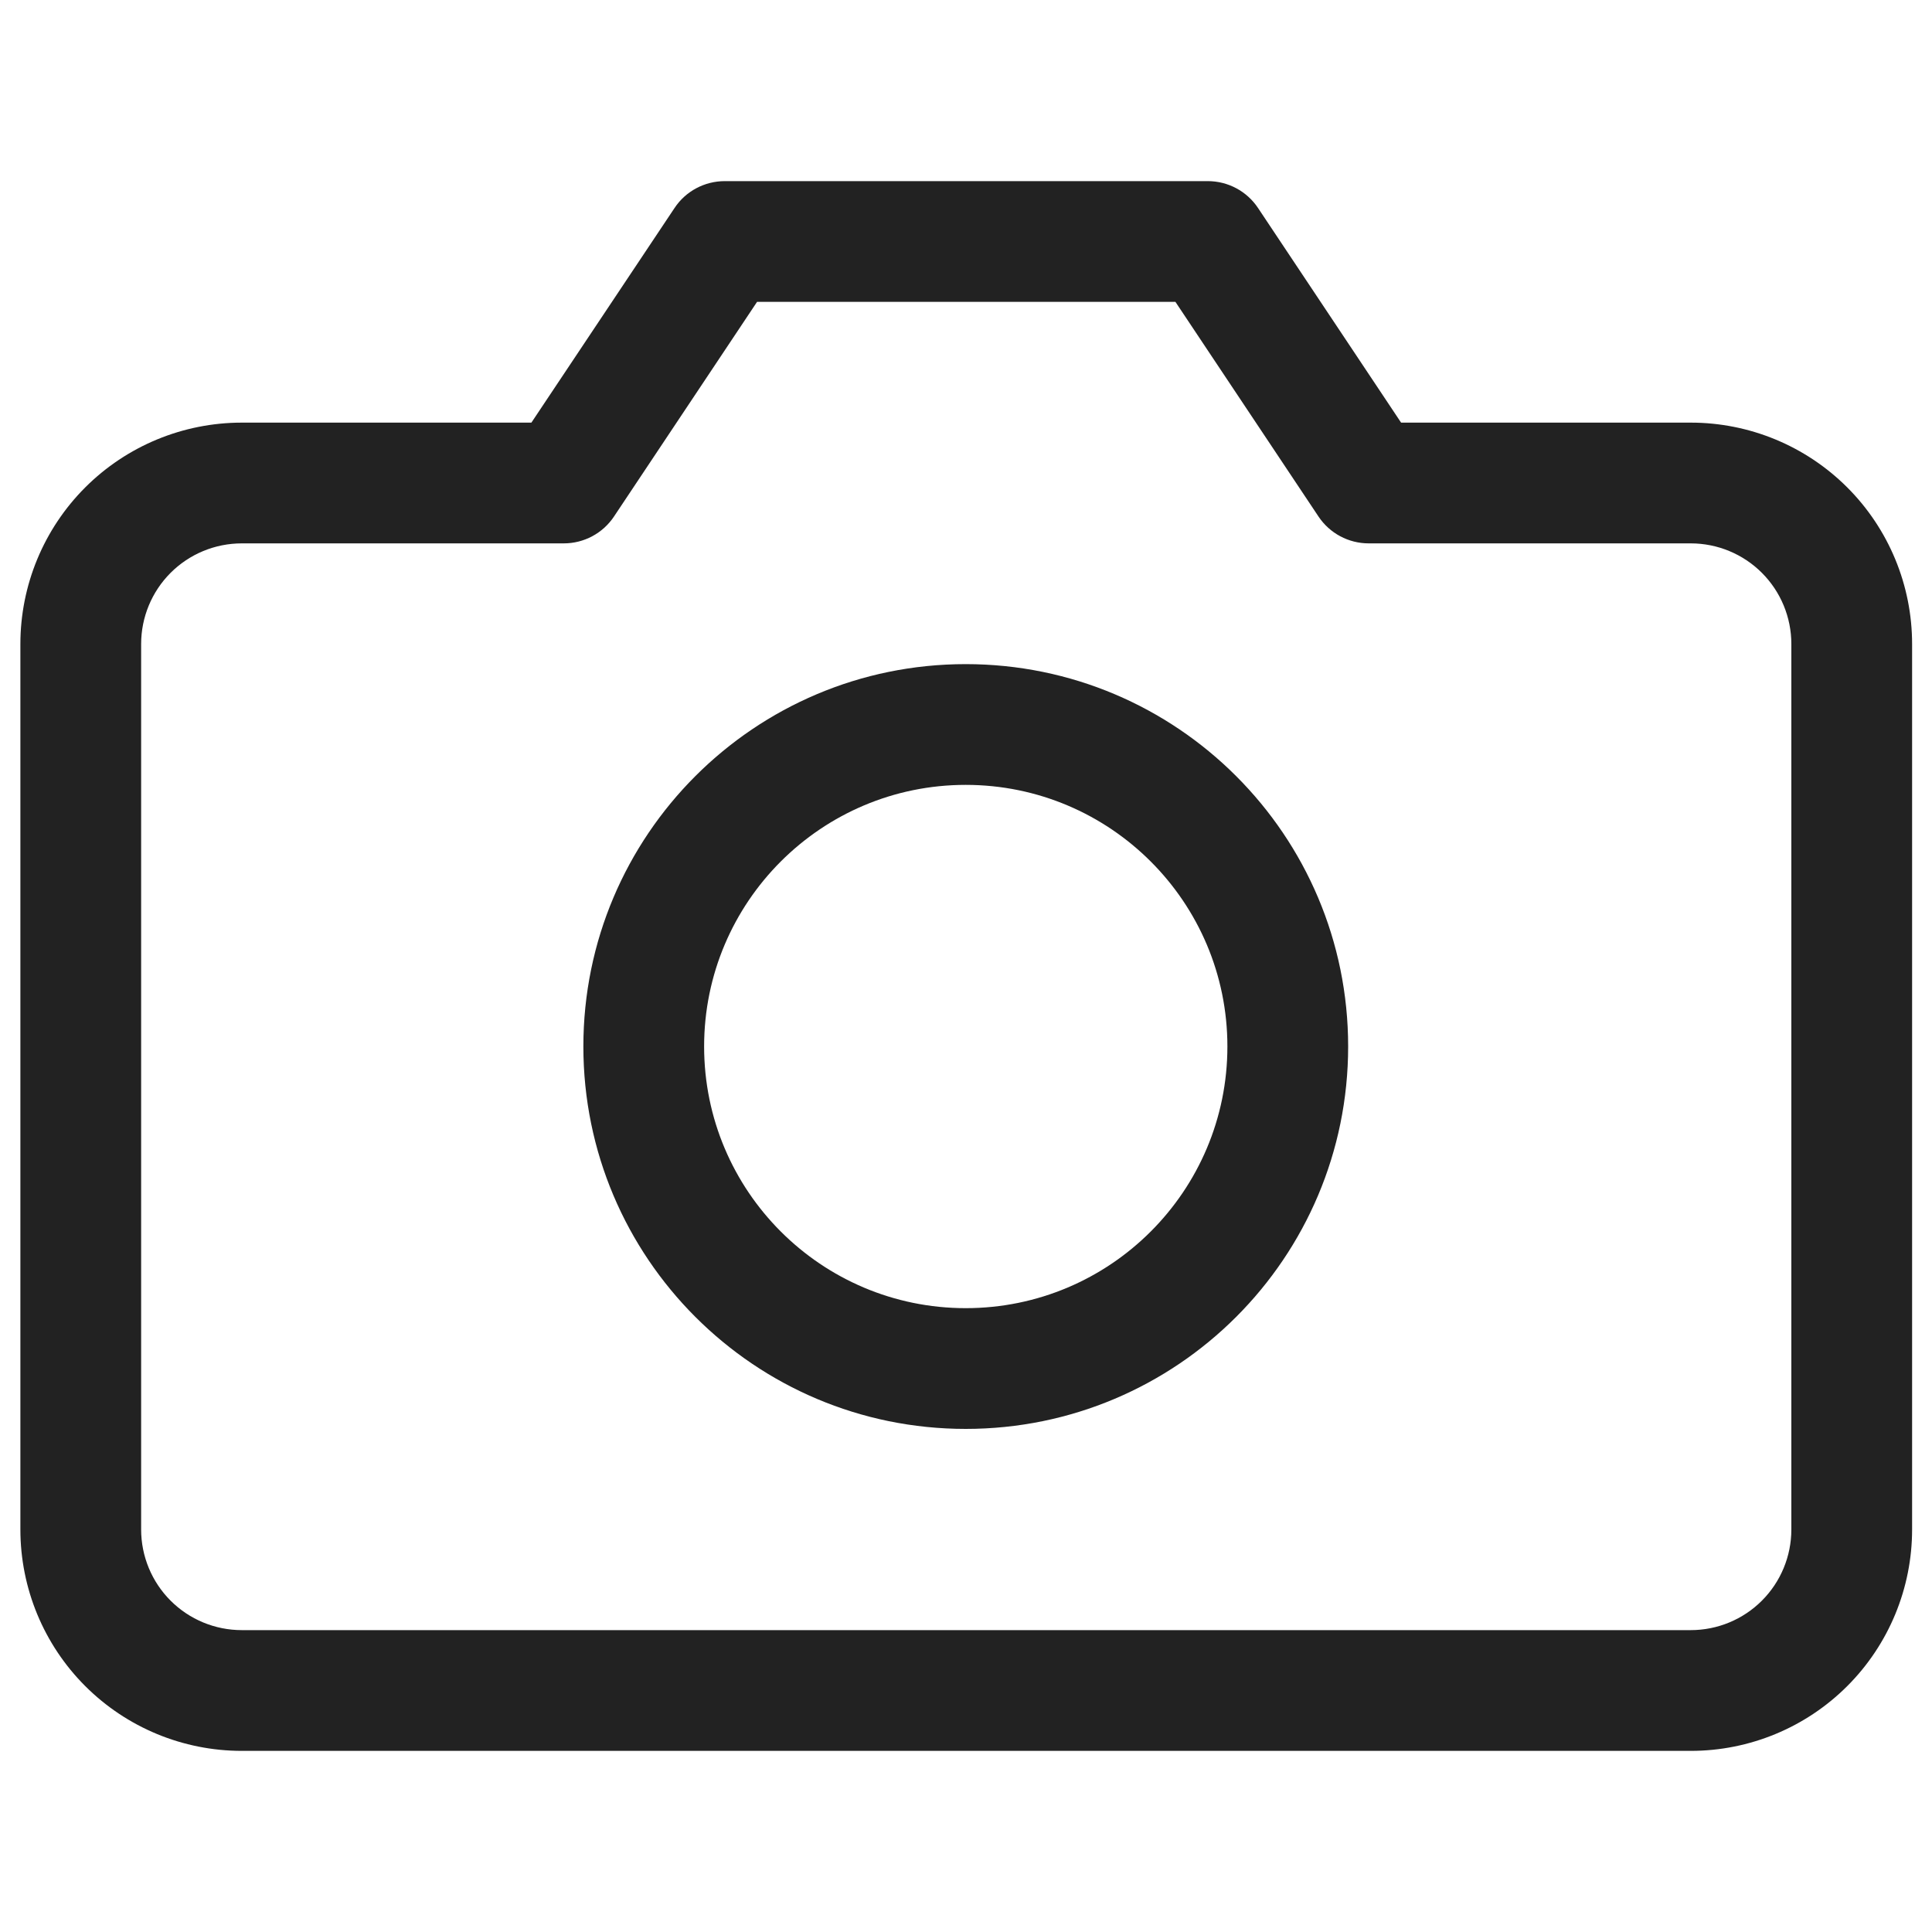 <svg width="20" height="20" viewBox="0 0 20 20" fill="none" xmlns="http://www.w3.org/2000/svg">
<path fill-rule="evenodd" clip-rule="evenodd" d="M6.983 2.153C7.098 1.979 7.294 1.875 7.503 1.875H12.503C12.712 1.875 12.907 1.979 13.023 2.153L14.504 4.375H17.503C18.11 4.375 18.693 4.616 19.123 5.046C19.553 5.476 19.794 6.059 19.794 6.667V15.833C19.794 16.441 19.553 17.024 19.123 17.454C18.693 17.884 18.11 18.125 17.503 18.125H2.503C1.895 18.125 1.312 17.884 0.882 17.454C0.452 17.024 0.211 16.441 0.211 15.833V6.667C0.211 6.059 0.452 5.476 0.882 5.046C1.312 4.616 1.895 4.375 2.503 4.375H5.501L6.983 2.153ZM7.837 3.125L6.356 5.347C6.24 5.521 6.045 5.625 5.836 5.625H2.503C2.226 5.625 1.961 5.735 1.766 5.93C1.571 6.125 1.461 6.39 1.461 6.667V15.833C1.461 16.11 1.571 16.375 1.766 16.57C1.961 16.765 2.226 16.875 2.503 16.875H17.503C17.779 16.875 18.044 16.765 18.239 16.57C18.434 16.375 18.544 16.11 18.544 15.833V6.667C18.544 6.39 18.434 6.125 18.239 5.93C18.044 5.735 17.779 5.625 17.503 5.625H14.169C13.96 5.625 13.765 5.521 13.649 5.347L12.168 3.125H7.837Z" fill="#222222"/>
<path fill-rule="evenodd" clip-rule="evenodd" d="M9.997 8.125C8.502 8.125 7.289 9.338 7.289 10.833C7.289 12.329 8.502 13.542 9.997 13.542C11.493 13.542 12.706 12.329 12.706 10.833C12.706 9.338 11.493 8.125 9.997 8.125ZM6.039 10.833C6.039 8.647 7.811 6.875 9.997 6.875C12.184 6.875 13.956 8.647 13.956 10.833C13.956 13.02 12.184 14.792 9.997 14.792C7.811 14.792 6.039 13.02 6.039 10.833Z" fill="#222222"/>
</svg>
